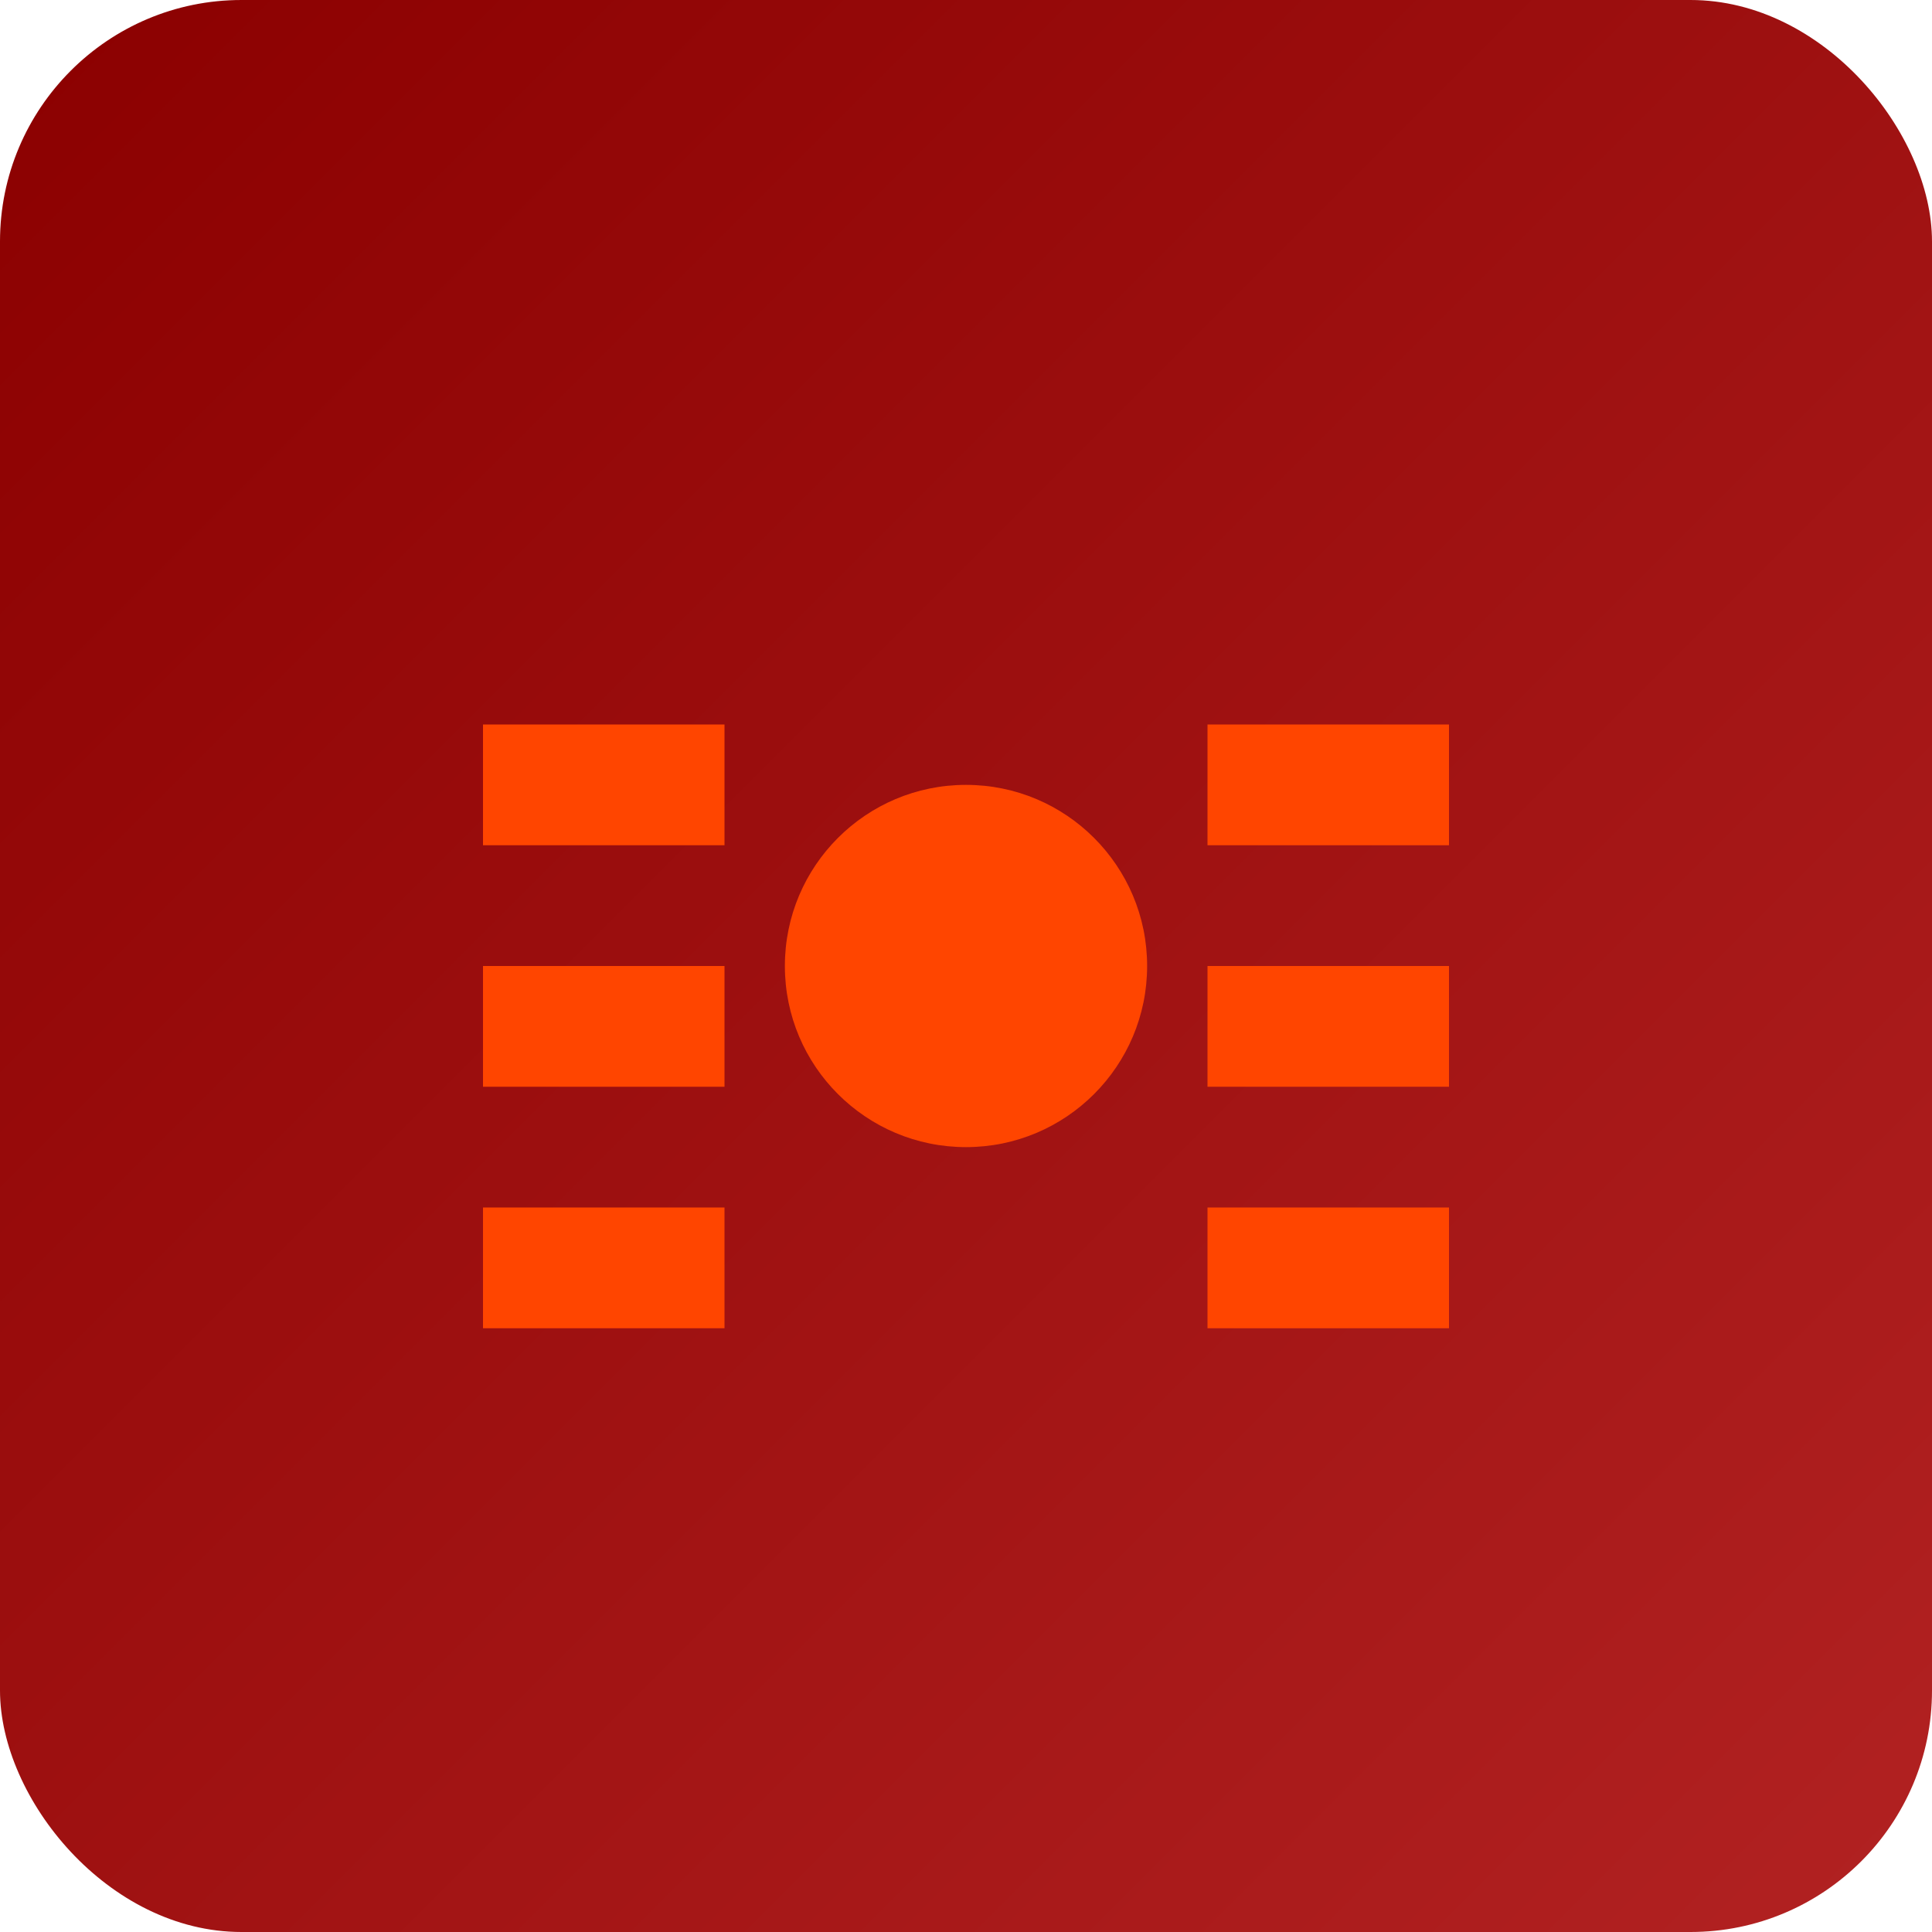 <svg
  xmlns="http://www.w3.org/2000/svg"
  viewBox="0 0 32 32"
  width="32"
  height="32"
>
  <defs>
    <linearGradient id="grad" x1="0%" y1="0%" x2="100%" y2="100%">
      <stop offset="0%" style="stop-color: #8b0000; stop-opacity: 1" />
      <stop offset="100%" style="stop-color: #b22222; stop-opacity: 1" />
    </linearGradient>
  </defs>
  <rect width="32" height="32" fill="url(#grad)" rx="4" />
  <path d="M8 12h4v2h-4zm0 4h4v2h-4zm0 4h4v2h-4z" fill="#FF4500" />
  <path d="M20 12h4v2h-4zm0 4h4v2h-4zm0 4h4v2h-4z" fill="#FF4500" />
  <circle cx="16" cy="16" r="3" fill="#FF4500" />
</svg>
